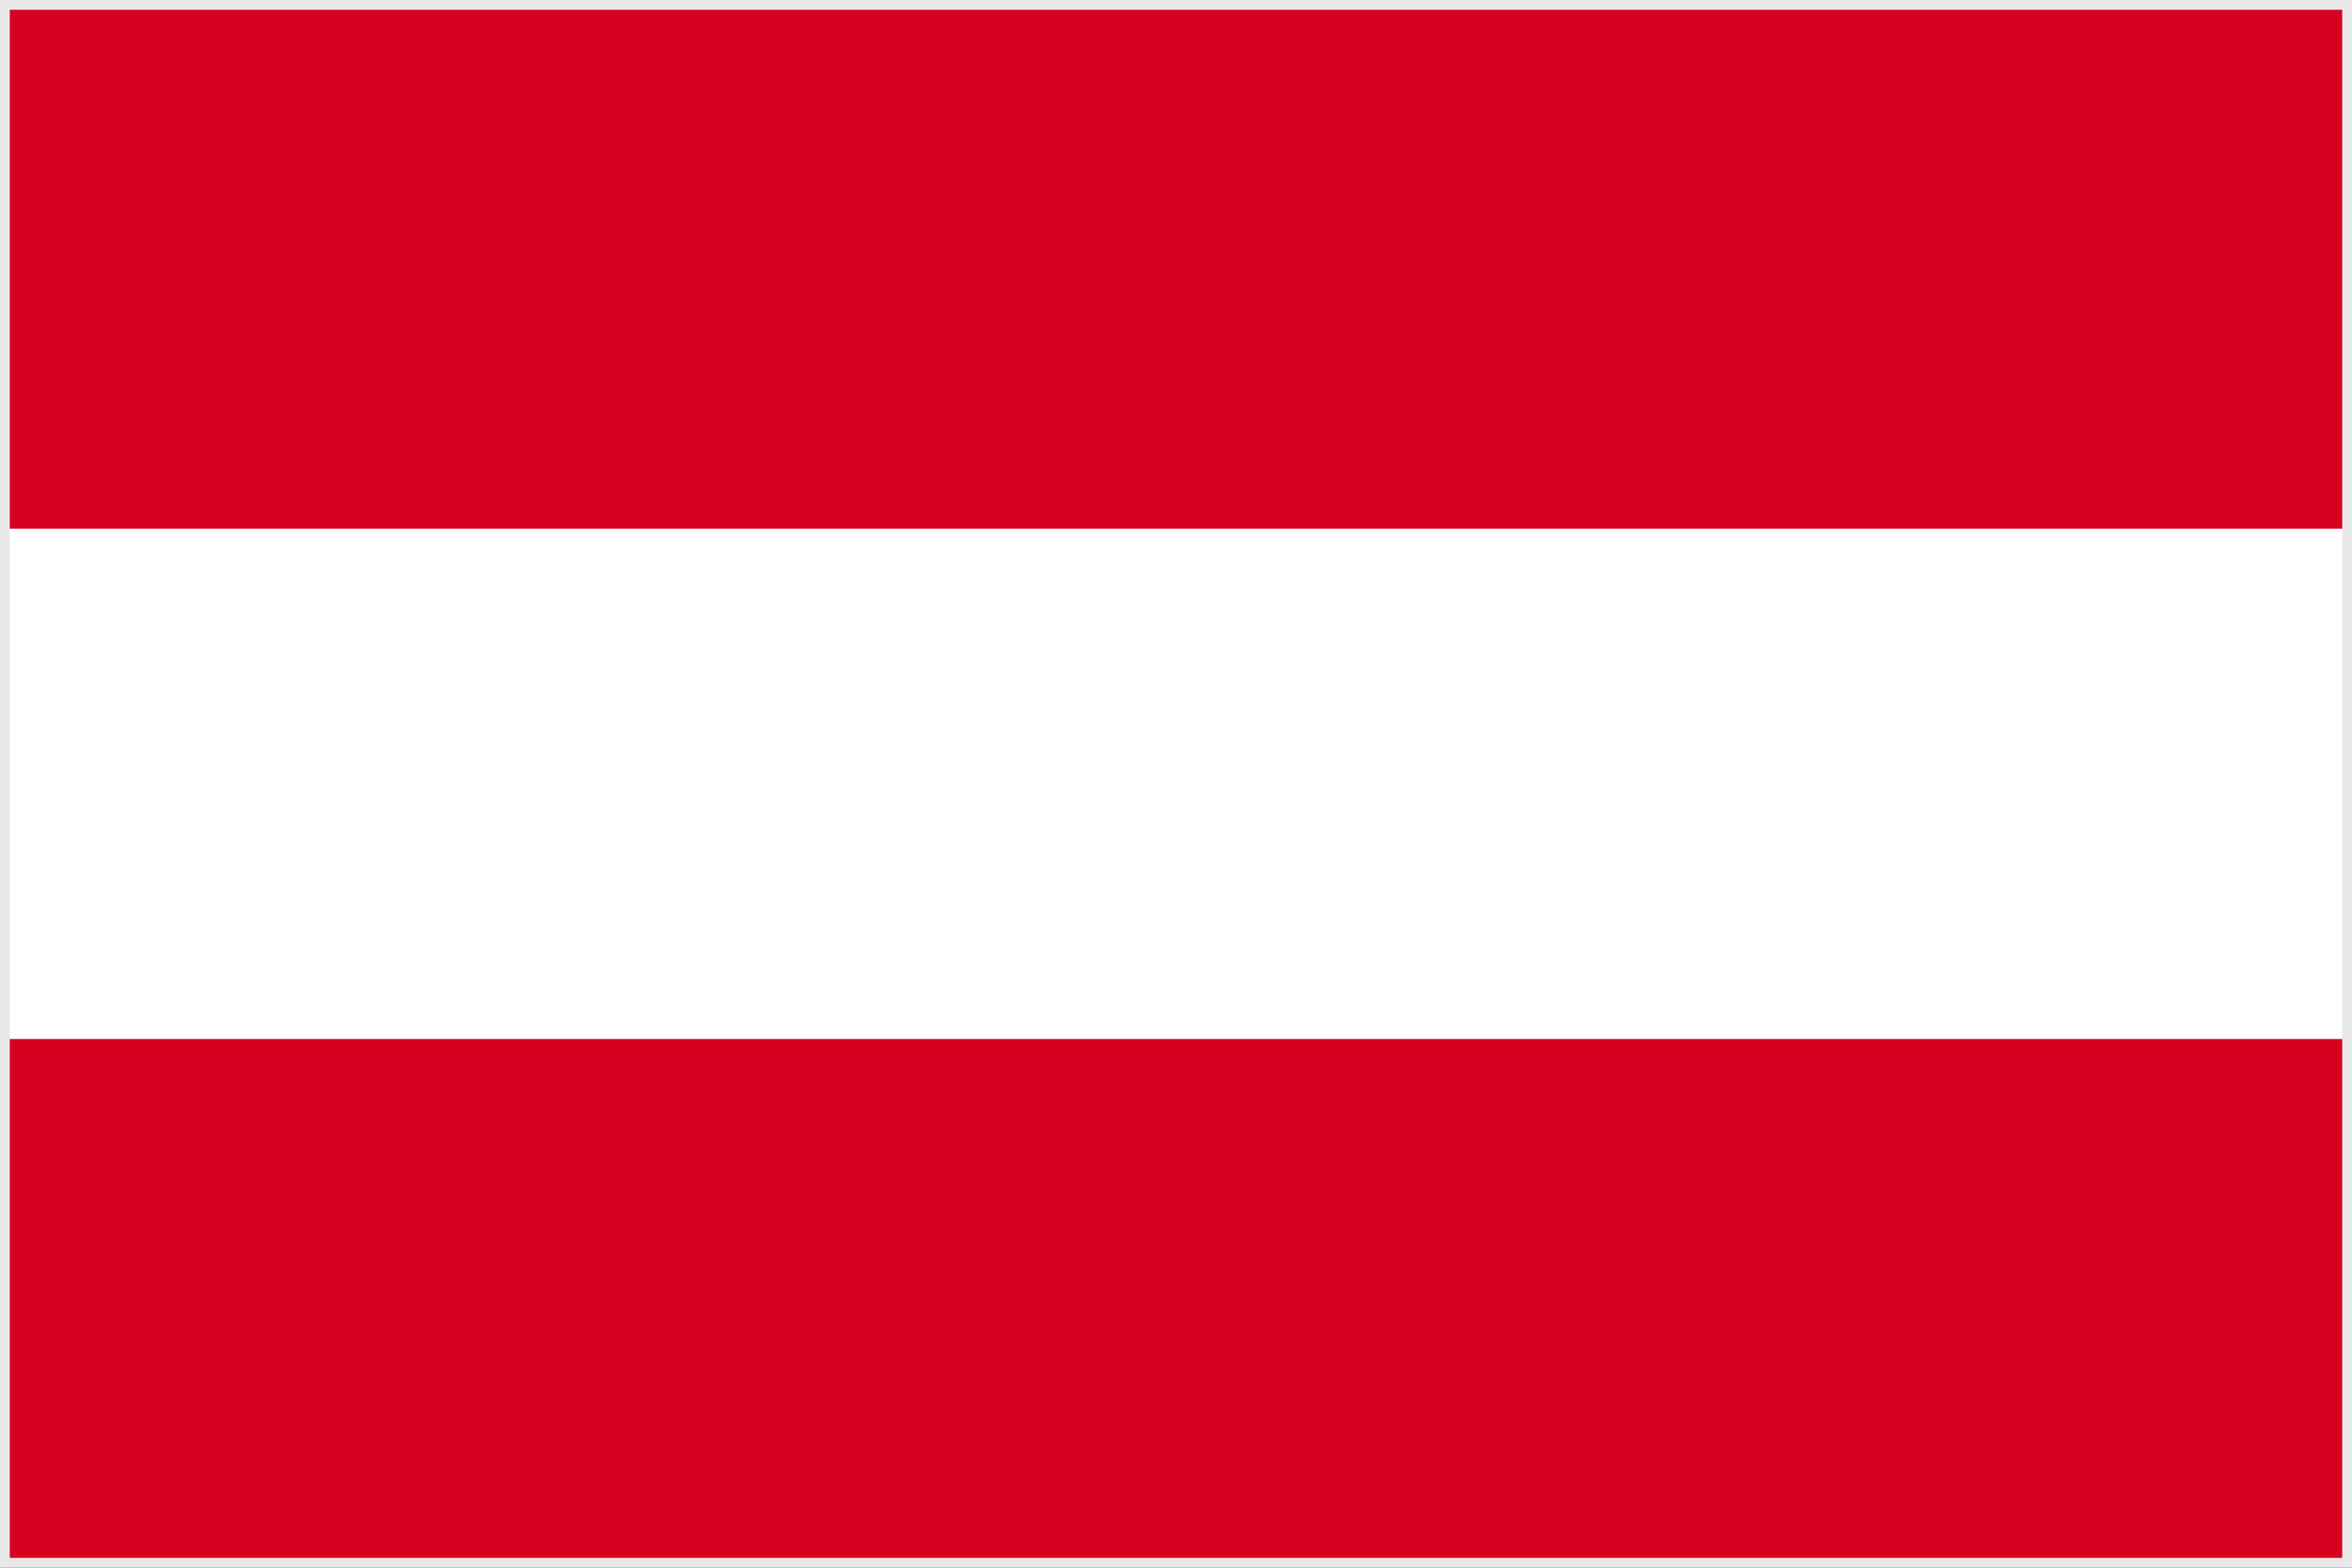 <svg xmlns="http://www.w3.org/2000/svg" xmlns:xlink="http://www.w3.org/1999/xlink" viewBox="0 0 600 400"><path fill="#FFF" d="M0 0h600v400H0z"/><path fill="#D60021" d="M0 0h600v134.9H0zM0 265.1h600V400H0z"/><g><defs><path id="a" d="M0 0h600v400H0z"/></defs><clipPath id="b"><use xlink:href="#a" overflow="visible"/></clipPath><path clip-path="url(#b)" fill="none" stroke="#E8E8E8" stroke-width="5" stroke-miterlimit="10" d="M0 0h600v400H0V0z"/></g></svg>